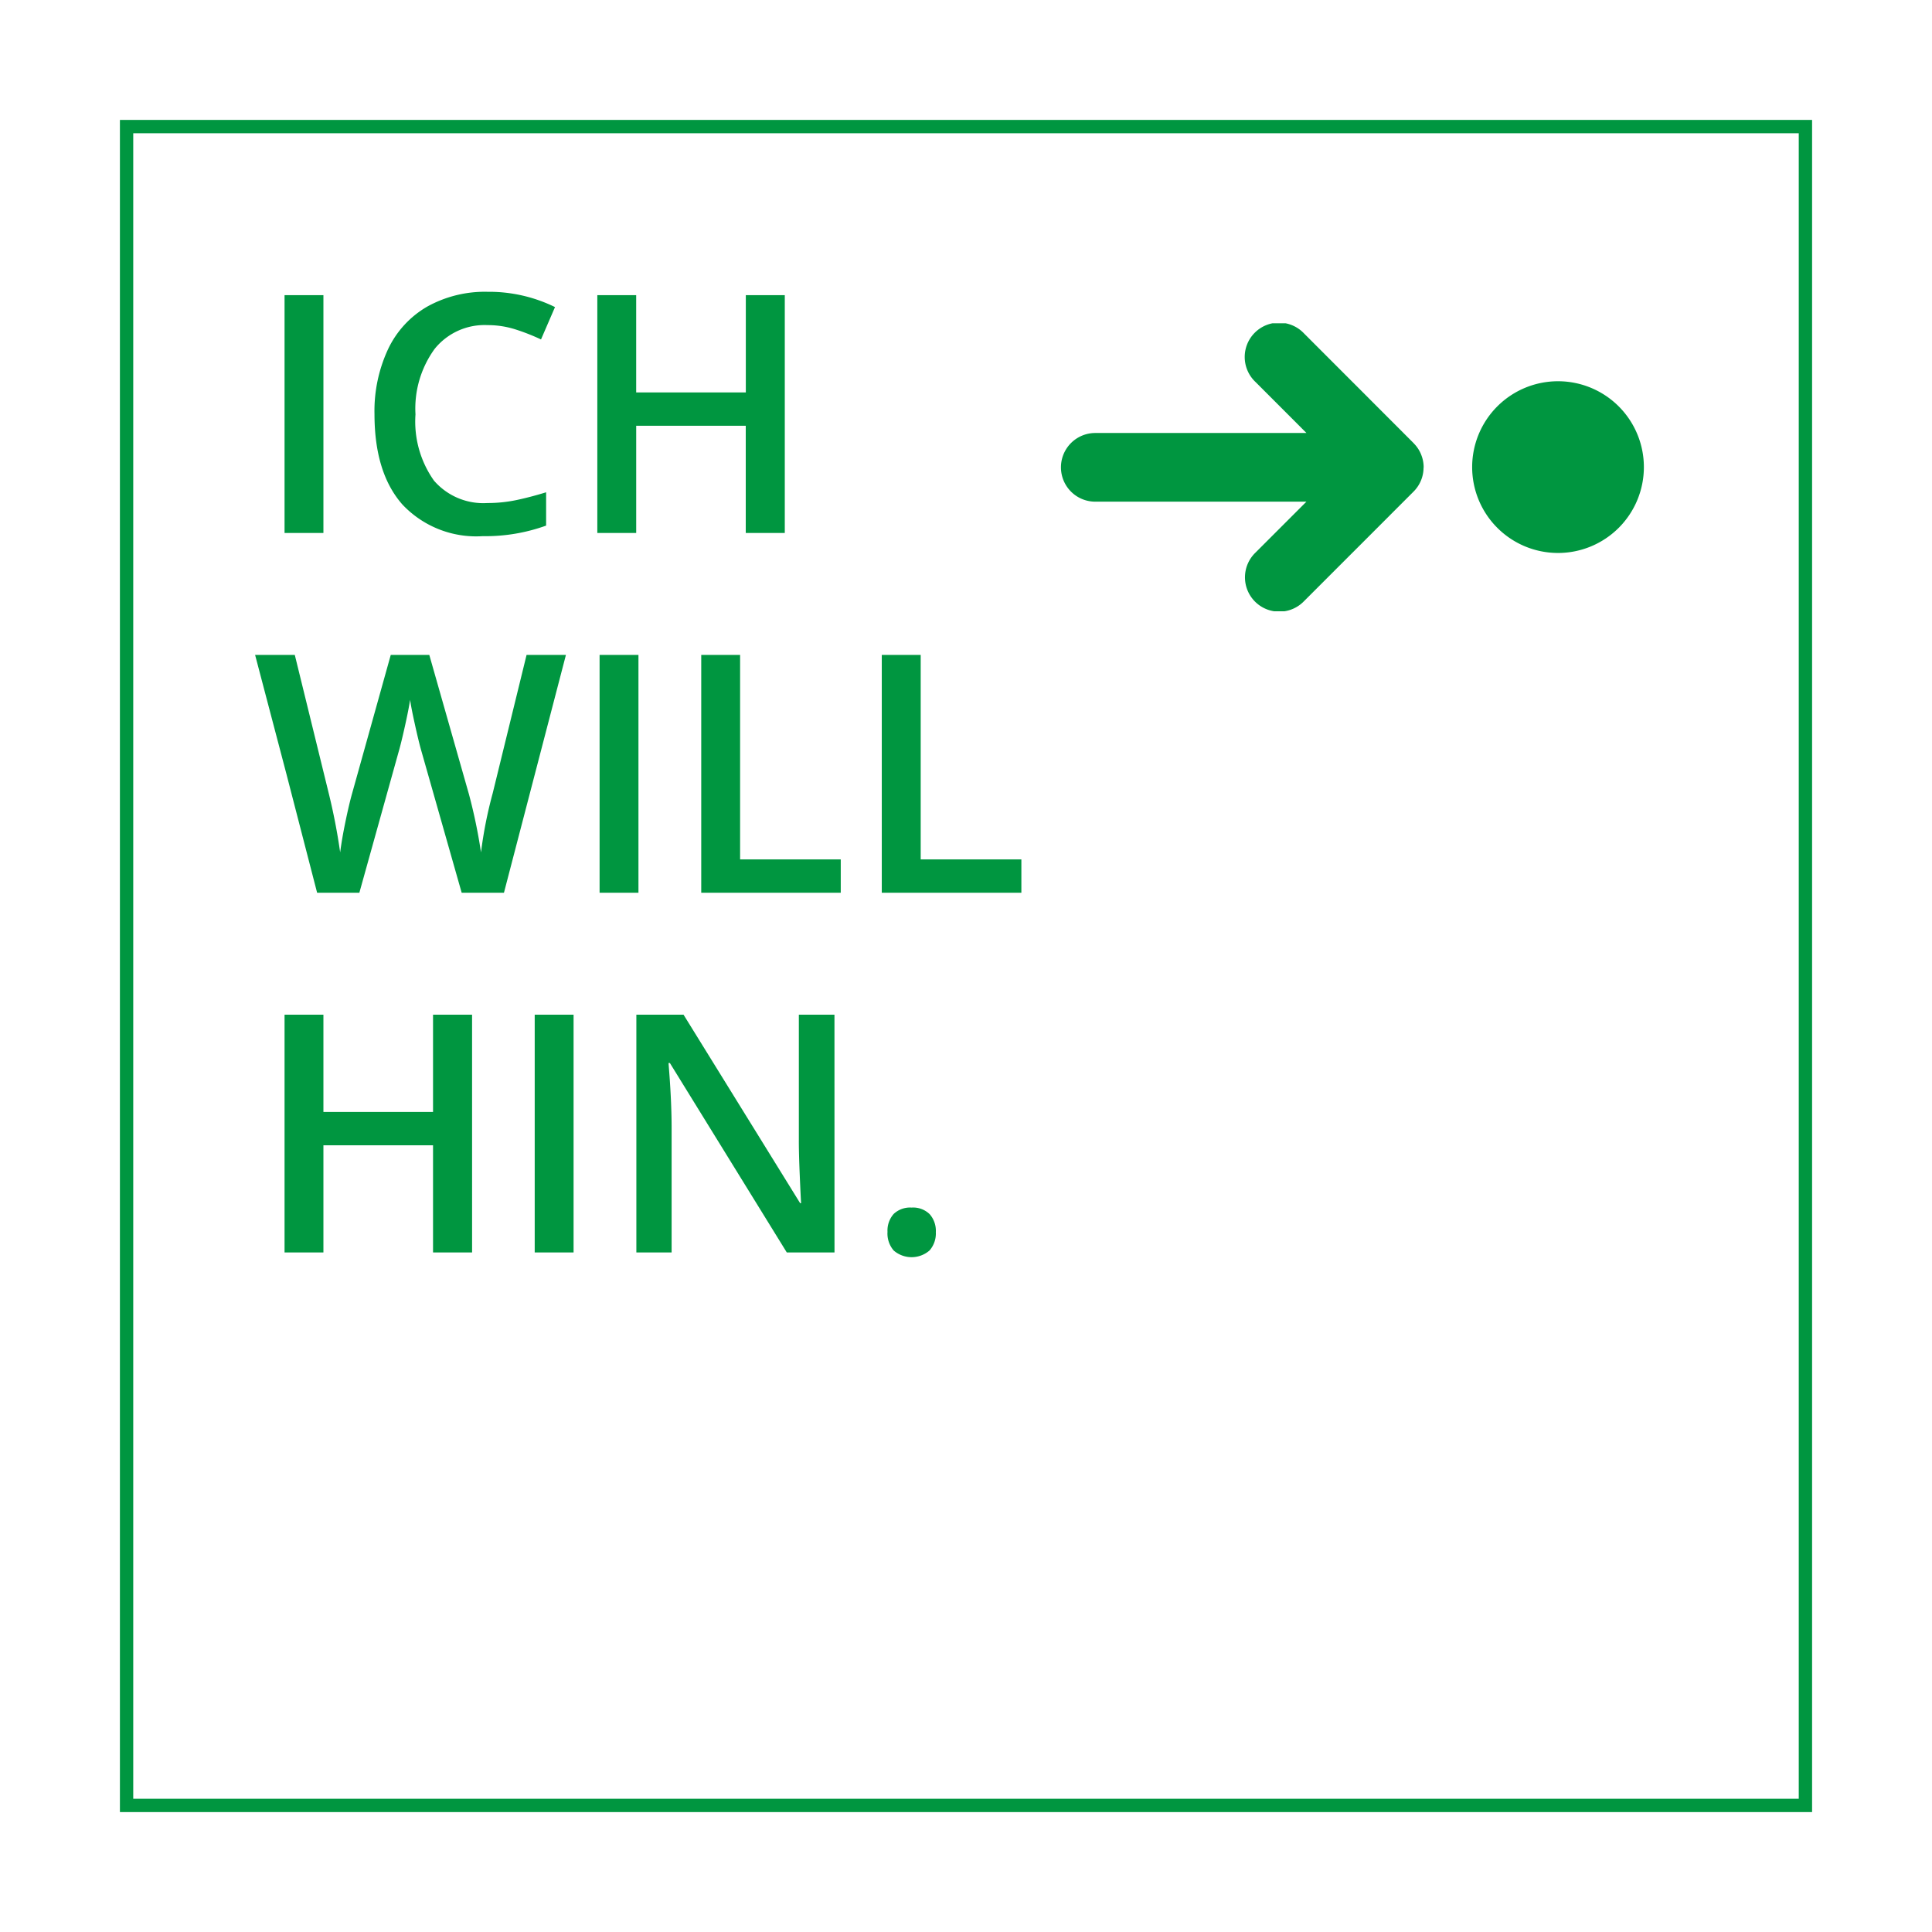 <svg xmlns="http://www.w3.org/2000/svg" xmlns:xlink="http://www.w3.org/1999/xlink" width="145" height="145" viewBox="0 0 145 145">
  <defs>
    <style>
      .cls-1 {
        fill: #009640;
      }

      .cls-2 {
        fill: #fff;
        stroke: #009640;
      }

      .cls-3 {
        clip-path: url(#clip-path);
      }

      .cls-4 {
        stroke: none;
      }

      .cls-5 {
        fill: none;
      }

      .cls-6 {
        filter: url(#Rechteck_70);
      }
    </style>
    <filter id="Rechteck_70" x="0" y="0" width="145" height="145" filterUnits="userSpaceOnUse">
      <feOffset dy="3" input="SourceAlpha"/>
      <feGaussianBlur stdDeviation="3" result="blur"/>
      <feFlood flood-opacity="0.161"/>
      <feComposite operator="in" in2="blur"/>
      <feComposite in="SourceGraphic"/>
    </filter>
    <clipPath id="clip-path">
      <rect id="Rechteck_75" data-name="Rechteck 75" class="cls-1" width="43.747" height="21.613"/>
    </clipPath>
  </defs>
  <g id="BTN_Ich_will_hin" data-name="BTN Ich will hin" transform="translate(-39 -143)">
    <g class="cls-6" transform="matrix(1, 0, 0, 1, 39, 143)">
      <g id="Rechteck_70-2" data-name="Rechteck 70" class="cls-2" transform="translate(9 6)">
        <rect class="cls-4" width="127" height="127"/>
        <rect class="cls-5" x="0.5" y="0.5" width="126" height="126"/>
      </g>
    </g>
    <path id="Ich_will_Hin." data-name="Ich  will  Hin." class="cls-1" d="M2.356,0V-17.847H5.273V0ZM17.578-15.6a4.809,4.809,0,0,0-3.955,1.782A7.618,7.618,0,0,0,12.183-8.9a7.669,7.669,0,0,0,1.385,4.968,4.894,4.894,0,0,0,4.01,1.685,10.537,10.537,0,0,0,2.2-.226q1.062-.226,2.209-.58v2.5a13.4,13.4,0,0,1-4.761.793A7.609,7.609,0,0,1,11.206-2.13q-2.1-2.374-2.1-6.793a10.977,10.977,0,0,1,1.019-4.871,7.275,7.275,0,0,1,2.948-3.2A8.916,8.916,0,0,1,17.6-18.1a11.239,11.239,0,0,1,5.054,1.147l-1.05,2.429a15.674,15.674,0,0,0-1.91-.751A6.883,6.883,0,0,0,17.578-15.6ZM39.9,0h-2.93V-8.044H28.748V0H25.83V-17.847h2.917v7.3h8.228v-7.3H39.9ZM18.823,27H15.649L12.622,16.355q-.2-.7-.488-2.008t-.354-1.825q-.122.781-.4,2.026T10.925,16.4L7.971,27H4.8L2.49,18.064.146,9.153H3.125l2.551,10.4a44.949,44.949,0,0,1,.854,4.419q.134-1.038.4-2.319t.488-2.075L10.327,9.153H13.22L16.2,19.627a39.155,39.155,0,0,1,.9,4.346,31.859,31.859,0,0,1,.879-4.443L20.52,9.153h2.954ZM26,27V9.153h2.917V27Zm7.629,0V9.153h2.917V24.5H44.1V27Zm13.55,0V9.153H50.1V24.5h7.556V27ZM16.431,54H13.5V45.956H5.273V54H2.356V36.153H5.273v7.3H13.5v-7.3h2.93Zm4.7,0V36.153h2.917V54Zm22.5,0H40.051L31.274,39.779h-.1l.061.793q.171,2.271.171,4.15V54H28.76V36.153H32.3L41.052,50.3h.073q-.024-.281-.1-2.045T40.955,45.5V36.153h2.673Zm3.979-1.526a1.88,1.88,0,0,1,.464-1.367,1.791,1.791,0,0,1,1.343-.476,1.769,1.769,0,0,1,1.355.494,1.892,1.892,0,0,1,.464,1.349,1.94,1.94,0,0,1-.47,1.373,2.05,2.05,0,0,1-2.692.006A1.951,1.951,0,0,1,47.607,52.474Z" transform="translate(58 183)"/>
    <g id="Gruppe_63" data-name="Gruppe 63" transform="translate(118.626 167.265)">
      <g id="Gruppe_12" data-name="Gruppe 12" class="cls-3">
        <path id="Pfad_1078" data-name="Pfad 1078" class="cls-1" d="M27.022,9.82A2.525,2.525,0,0,0,26.473,9l-.008-.013L18.24.754A2.577,2.577,0,1,0,14.6,4.4l3.826,3.83H2.577a2.577,2.577,0,1,0,0,5.154H18.423l-3.829,3.829a2.577,2.577,0,1,0,3.644,3.644l8.223-8.226a2.57,2.57,0,0,0,.562-.843,2.522,2.522,0,0,0,.191-.948l.008-.034h0a2.554,2.554,0,0,0-.2-.984" transform="translate(0 0.002)"/>
        <path id="Pfad_1079" data-name="Pfad 1079" class="cls-1" d="M18.42,1.687a6.444,6.444,0,1,0,6.445,6.445A6.444,6.444,0,0,0,18.42,1.687" transform="translate(18.885 2.661)"/>
      </g>
    </g>
  </g>
</svg>
